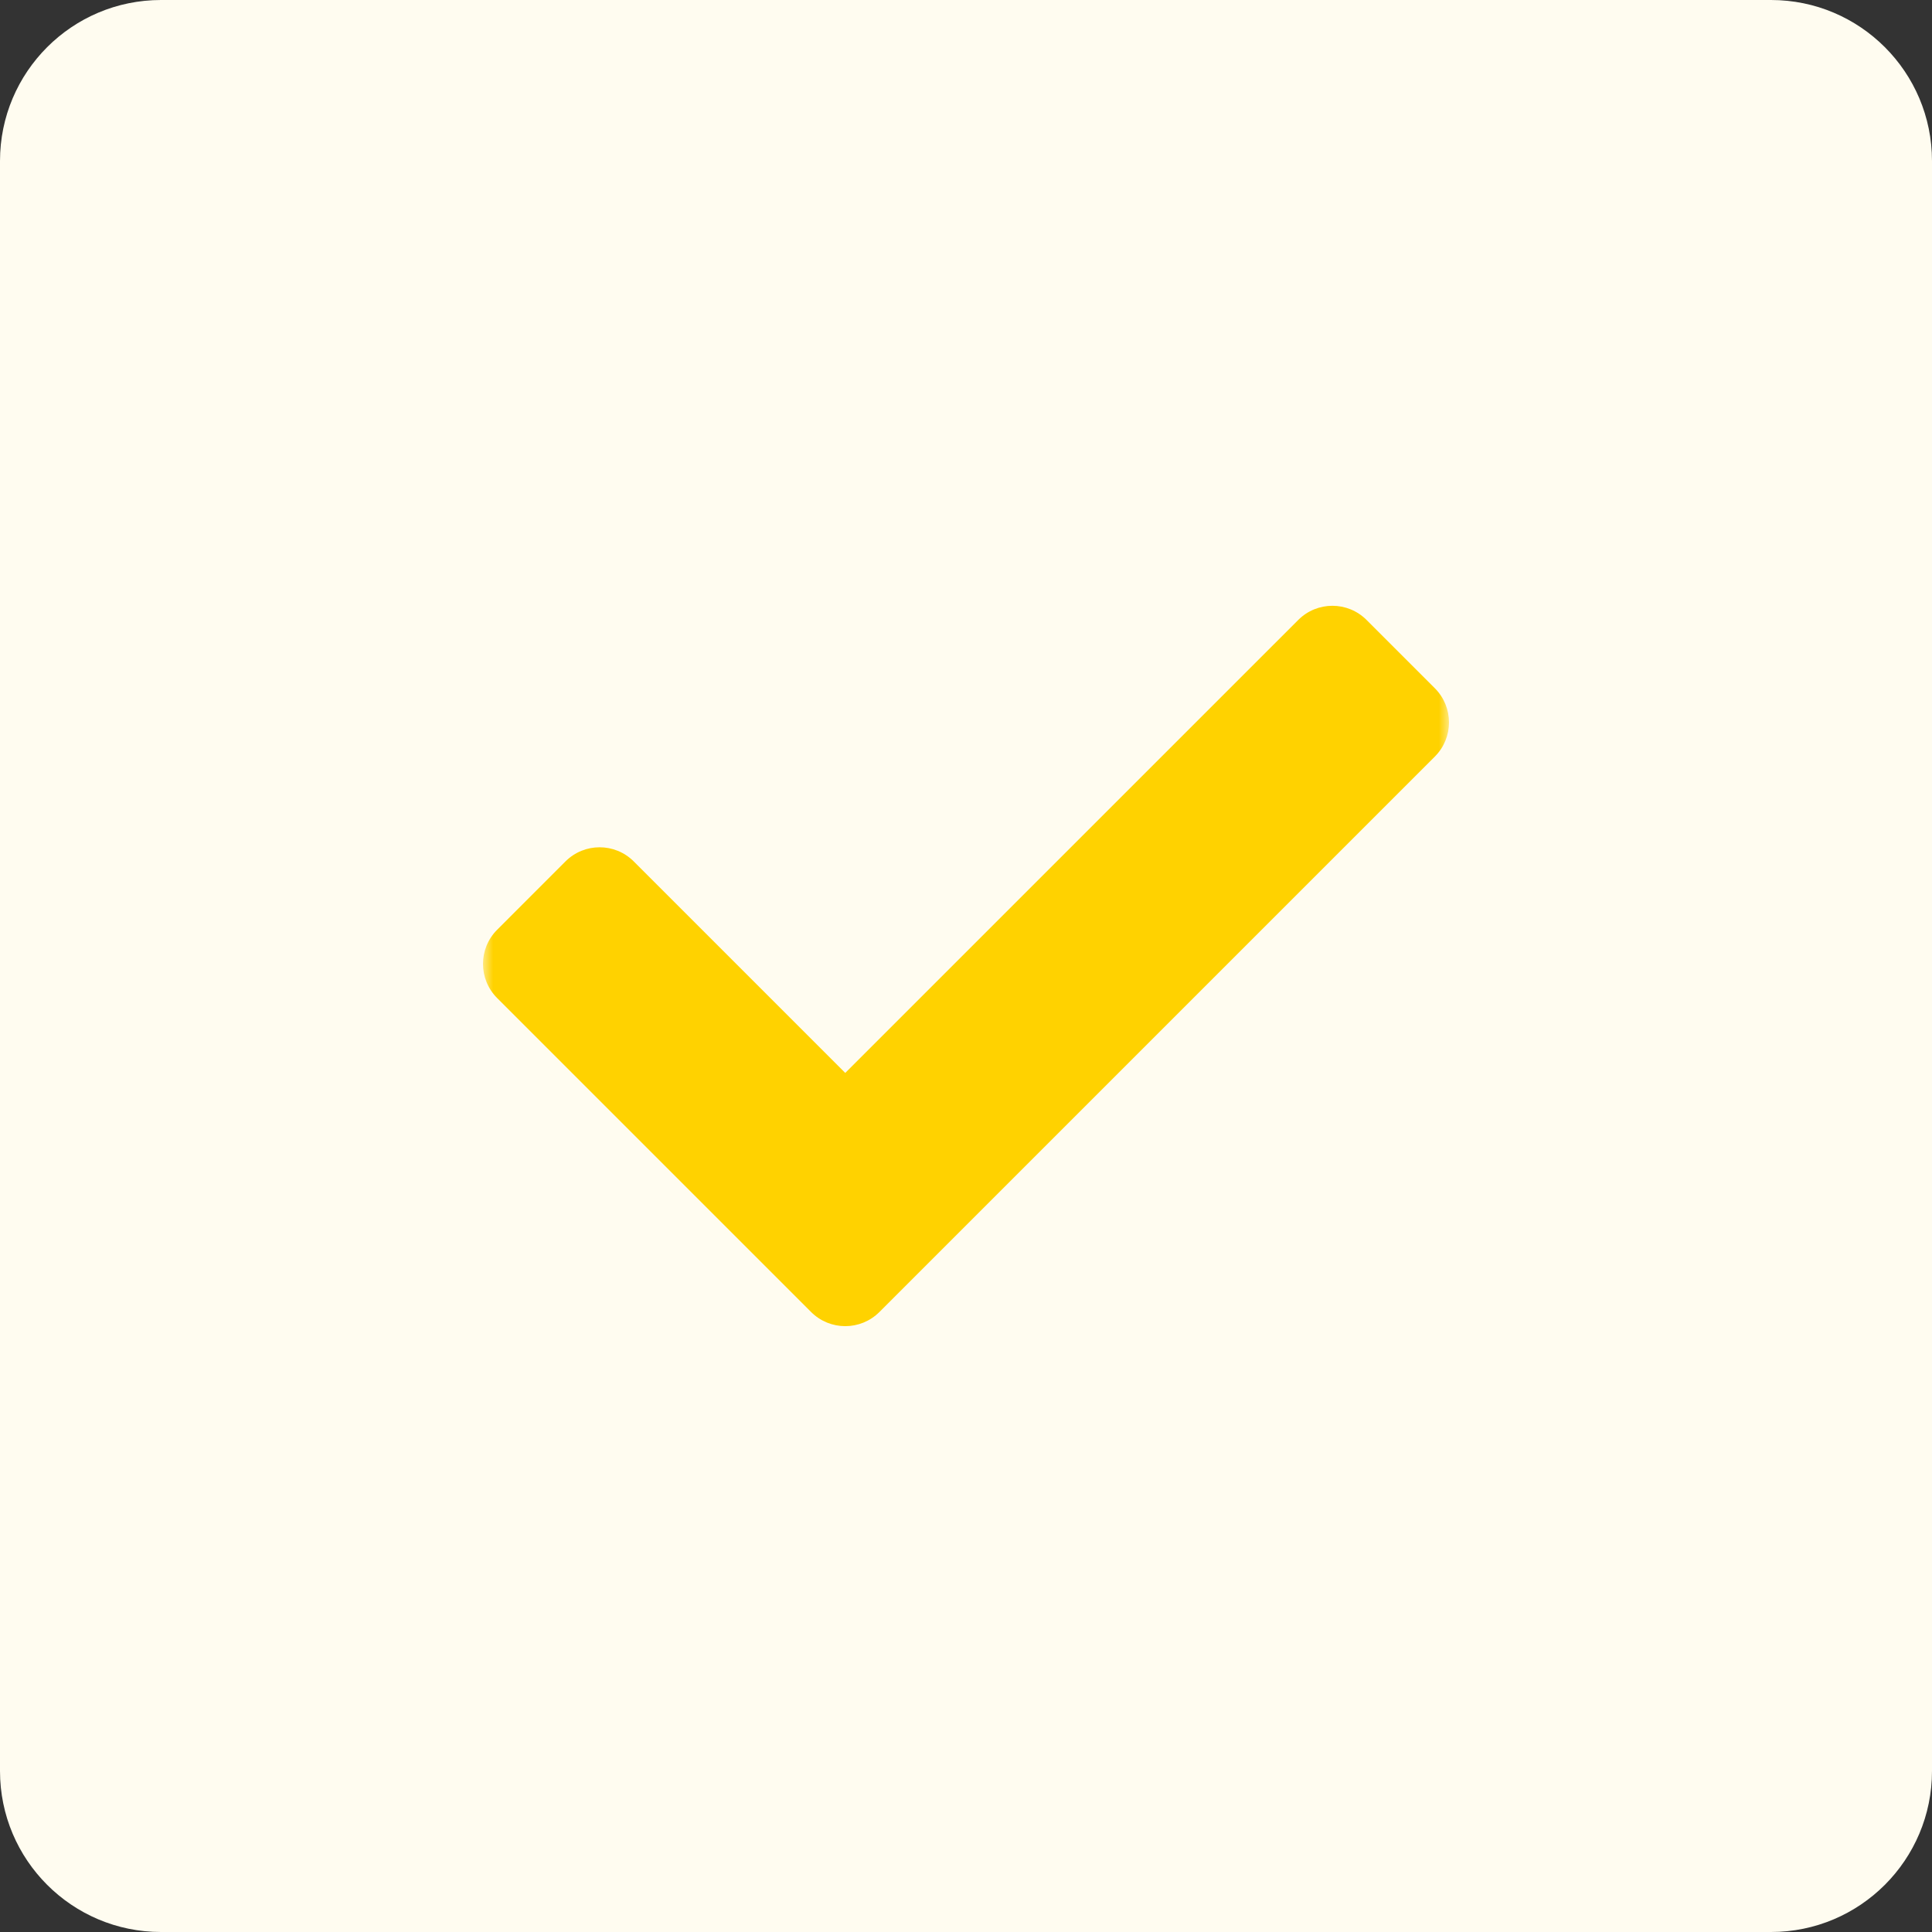 <svg xmlns="http://www.w3.org/2000/svg" width="96" height="96" viewBox="0 0 96 96" fill="none"><rect x="0" y="0" width="96" height="96" fill="#333333" stroke="none"/><g clip-path="url(#clip0_8572_453)"><path d="M88 0H8C3.582 0 0 3.582 0 8V88C0 92.418 3.582 96 8 96H88C92.418 96 96 92.418 96 88V8C96 3.582 92.418 0 88 0Z" fill="#FFFCF0"></path><mask id="mask0_8572_453" style="mask-type:luminance" maskUnits="userSpaceOnUse" x="24" y="24" width="48" height="48"><path d="M72 24H24V72H72V24Z" fill="white"></path></mask><g mask="url(#mask0_8572_453)"><path d="M40.303 65.193L24.703 49.593C23.766 48.656 23.766 47.136 24.703 46.199L28.097 42.804C29.034 41.867 30.554 41.867 31.491 42.804L42 53.313L64.509 30.805C65.446 29.867 66.966 29.867 67.903 30.805L71.297 34.199C72.234 35.136 72.234 36.656 71.297 37.593L43.697 65.193C42.76 66.13 41.24 66.13 40.303 65.193Z" fill="#FFD200"></path></g></g><defs><clipPath id="clip0_8572_453"><rect width="96" height="96" fill="white"></rect></clipPath></defs></svg>